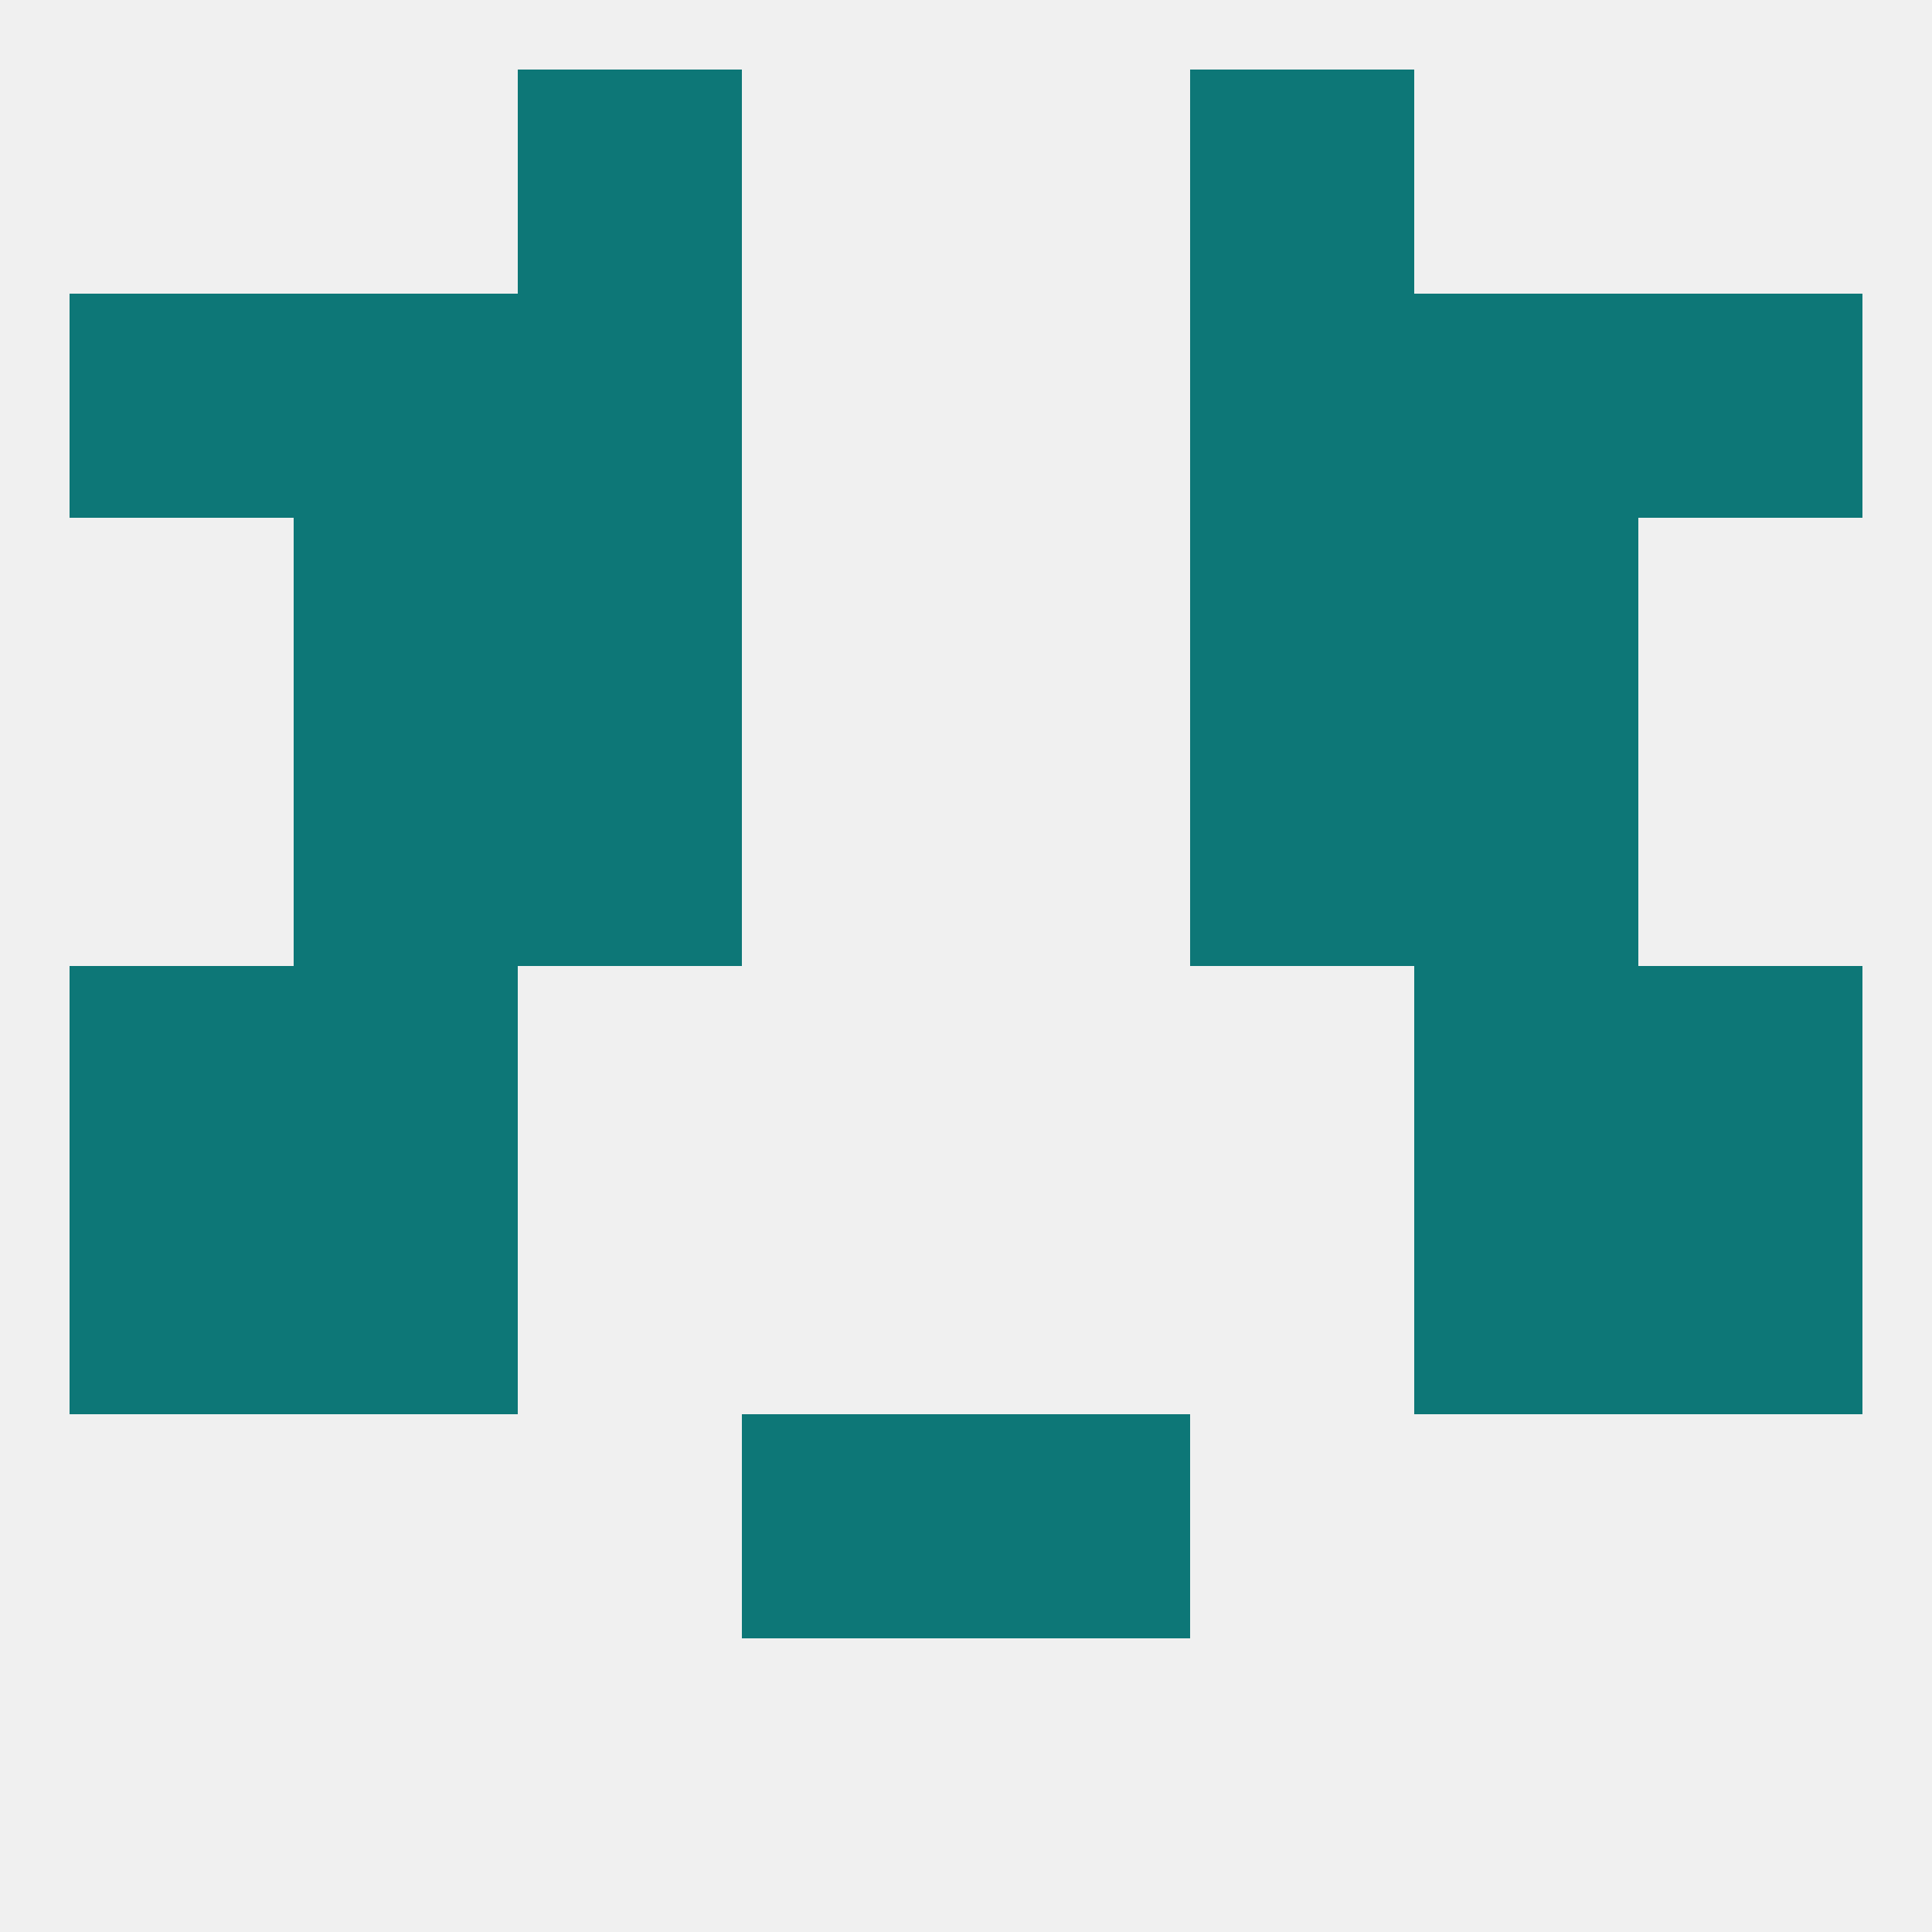 
<!--   <?xml version="1.0"?> -->
<svg version="1.1" baseprofile="full" xmlns="http://www.w3.org/2000/svg" xmlns:xlink="http://www.w3.org/1999/xlink" xmlns:ev="http://www.w3.org/2001/xml-events" width="250" height="250" viewBox="0 0 250 250" >
	<rect width="100%" height="100%" fill="rgba(240,240,240,255)"/>

	<rect x="67" y="67" width="29" height="29" fill="rgba(13,119,119,255)"/>
	<rect x="154" y="67" width="29" height="29" fill="rgba(13,119,119,255)"/>
	<rect x="38" y="67" width="29" height="29" fill="rgba(13,119,119,255)"/>
	<rect x="183" y="67" width="29" height="29" fill="rgba(13,119,119,255)"/>
	<rect x="67" y="38" width="29" height="29" fill="rgba(13,119,119,255)"/>
	<rect x="154" y="38" width="29" height="29" fill="rgba(13,119,119,255)"/>
	<rect x="38" y="38" width="29" height="29" fill="rgba(13,119,119,255)"/>
	<rect x="183" y="38" width="29" height="29" fill="rgba(13,119,119,255)"/>
	<rect x="9" y="38" width="29" height="29" fill="rgba(13,119,119,255)"/>
	<rect x="212" y="38" width="29" height="29" fill="rgba(13,119,119,255)"/>
	<rect x="67" y="9" width="29" height="29" fill="rgba(13,119,119,255)"/>
	<rect x="154" y="9" width="29" height="29" fill="rgba(13,119,119,255)"/>
	<rect x="96" y="183" width="29" height="29" fill="rgba(13,119,119,255)"/>
	<rect x="125" y="183" width="29" height="29" fill="rgba(13,119,119,255)"/>
	<rect x="38" y="154" width="29" height="29" fill="rgba(13,119,119,255)"/>
	<rect x="183" y="154" width="29" height="29" fill="rgba(13,119,119,255)"/>
	<rect x="9" y="154" width="29" height="29" fill="rgba(13,119,119,255)"/>
	<rect x="212" y="154" width="29" height="29" fill="rgba(13,119,119,255)"/>
	<rect x="9" y="125" width="29" height="29" fill="rgba(13,119,119,255)"/>
	<rect x="212" y="125" width="29" height="29" fill="rgba(13,119,119,255)"/>
	<rect x="38" y="125" width="29" height="29" fill="rgba(13,119,119,255)"/>
	<rect x="183" y="125" width="29" height="29" fill="rgba(13,119,119,255)"/>
	<rect x="38" y="96" width="29" height="29" fill="rgba(13,119,119,255)"/>
	<rect x="183" y="96" width="29" height="29" fill="rgba(13,119,119,255)"/>
	<rect x="67" y="96" width="29" height="29" fill="rgba(13,119,119,255)"/>
	<rect x="154" y="96" width="29" height="29" fill="rgba(13,119,119,255)"/>
</svg>